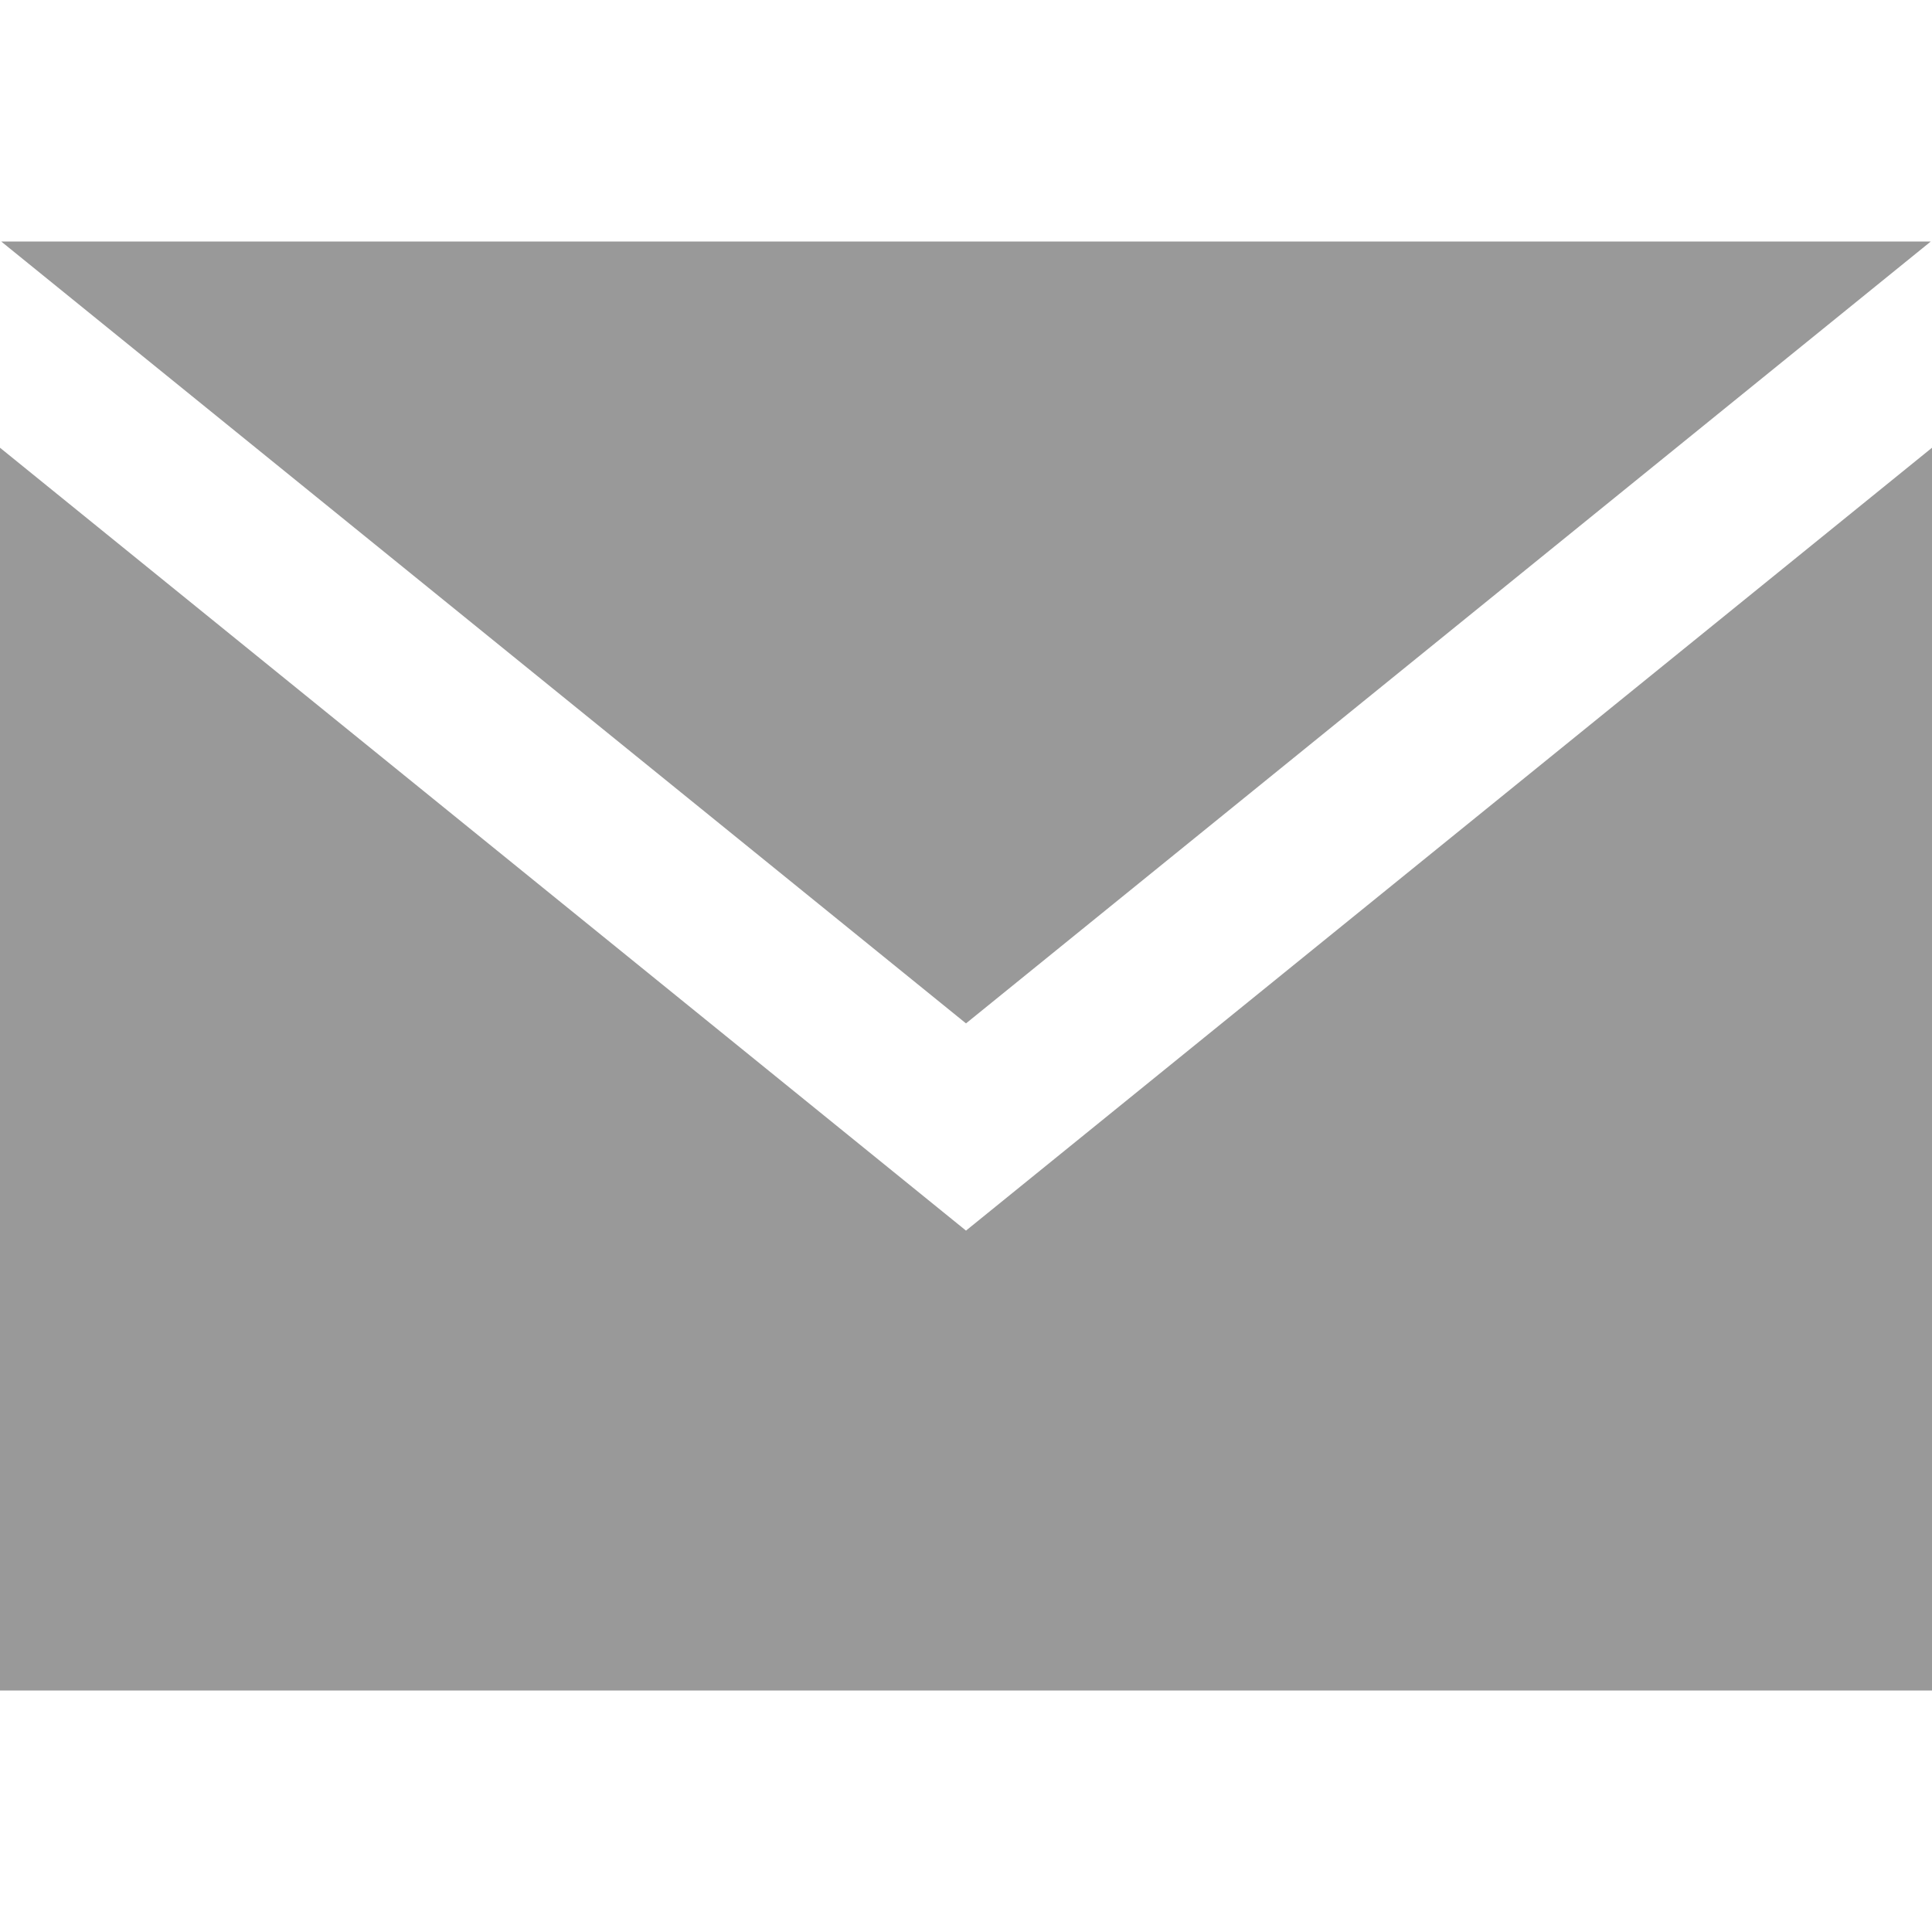 <?xml version="1.0" encoding="utf-8"?>
<!DOCTYPE svg>
<svg xmlns="http://www.w3.org/2000/svg" width="24px" height="24px">
	<path fill="#999999" d="M12 12.713L.015 3h23.97L12 12.713zm0 2.574L0 5.562V21h24V5.562l-12 9.725z"/>
</svg>